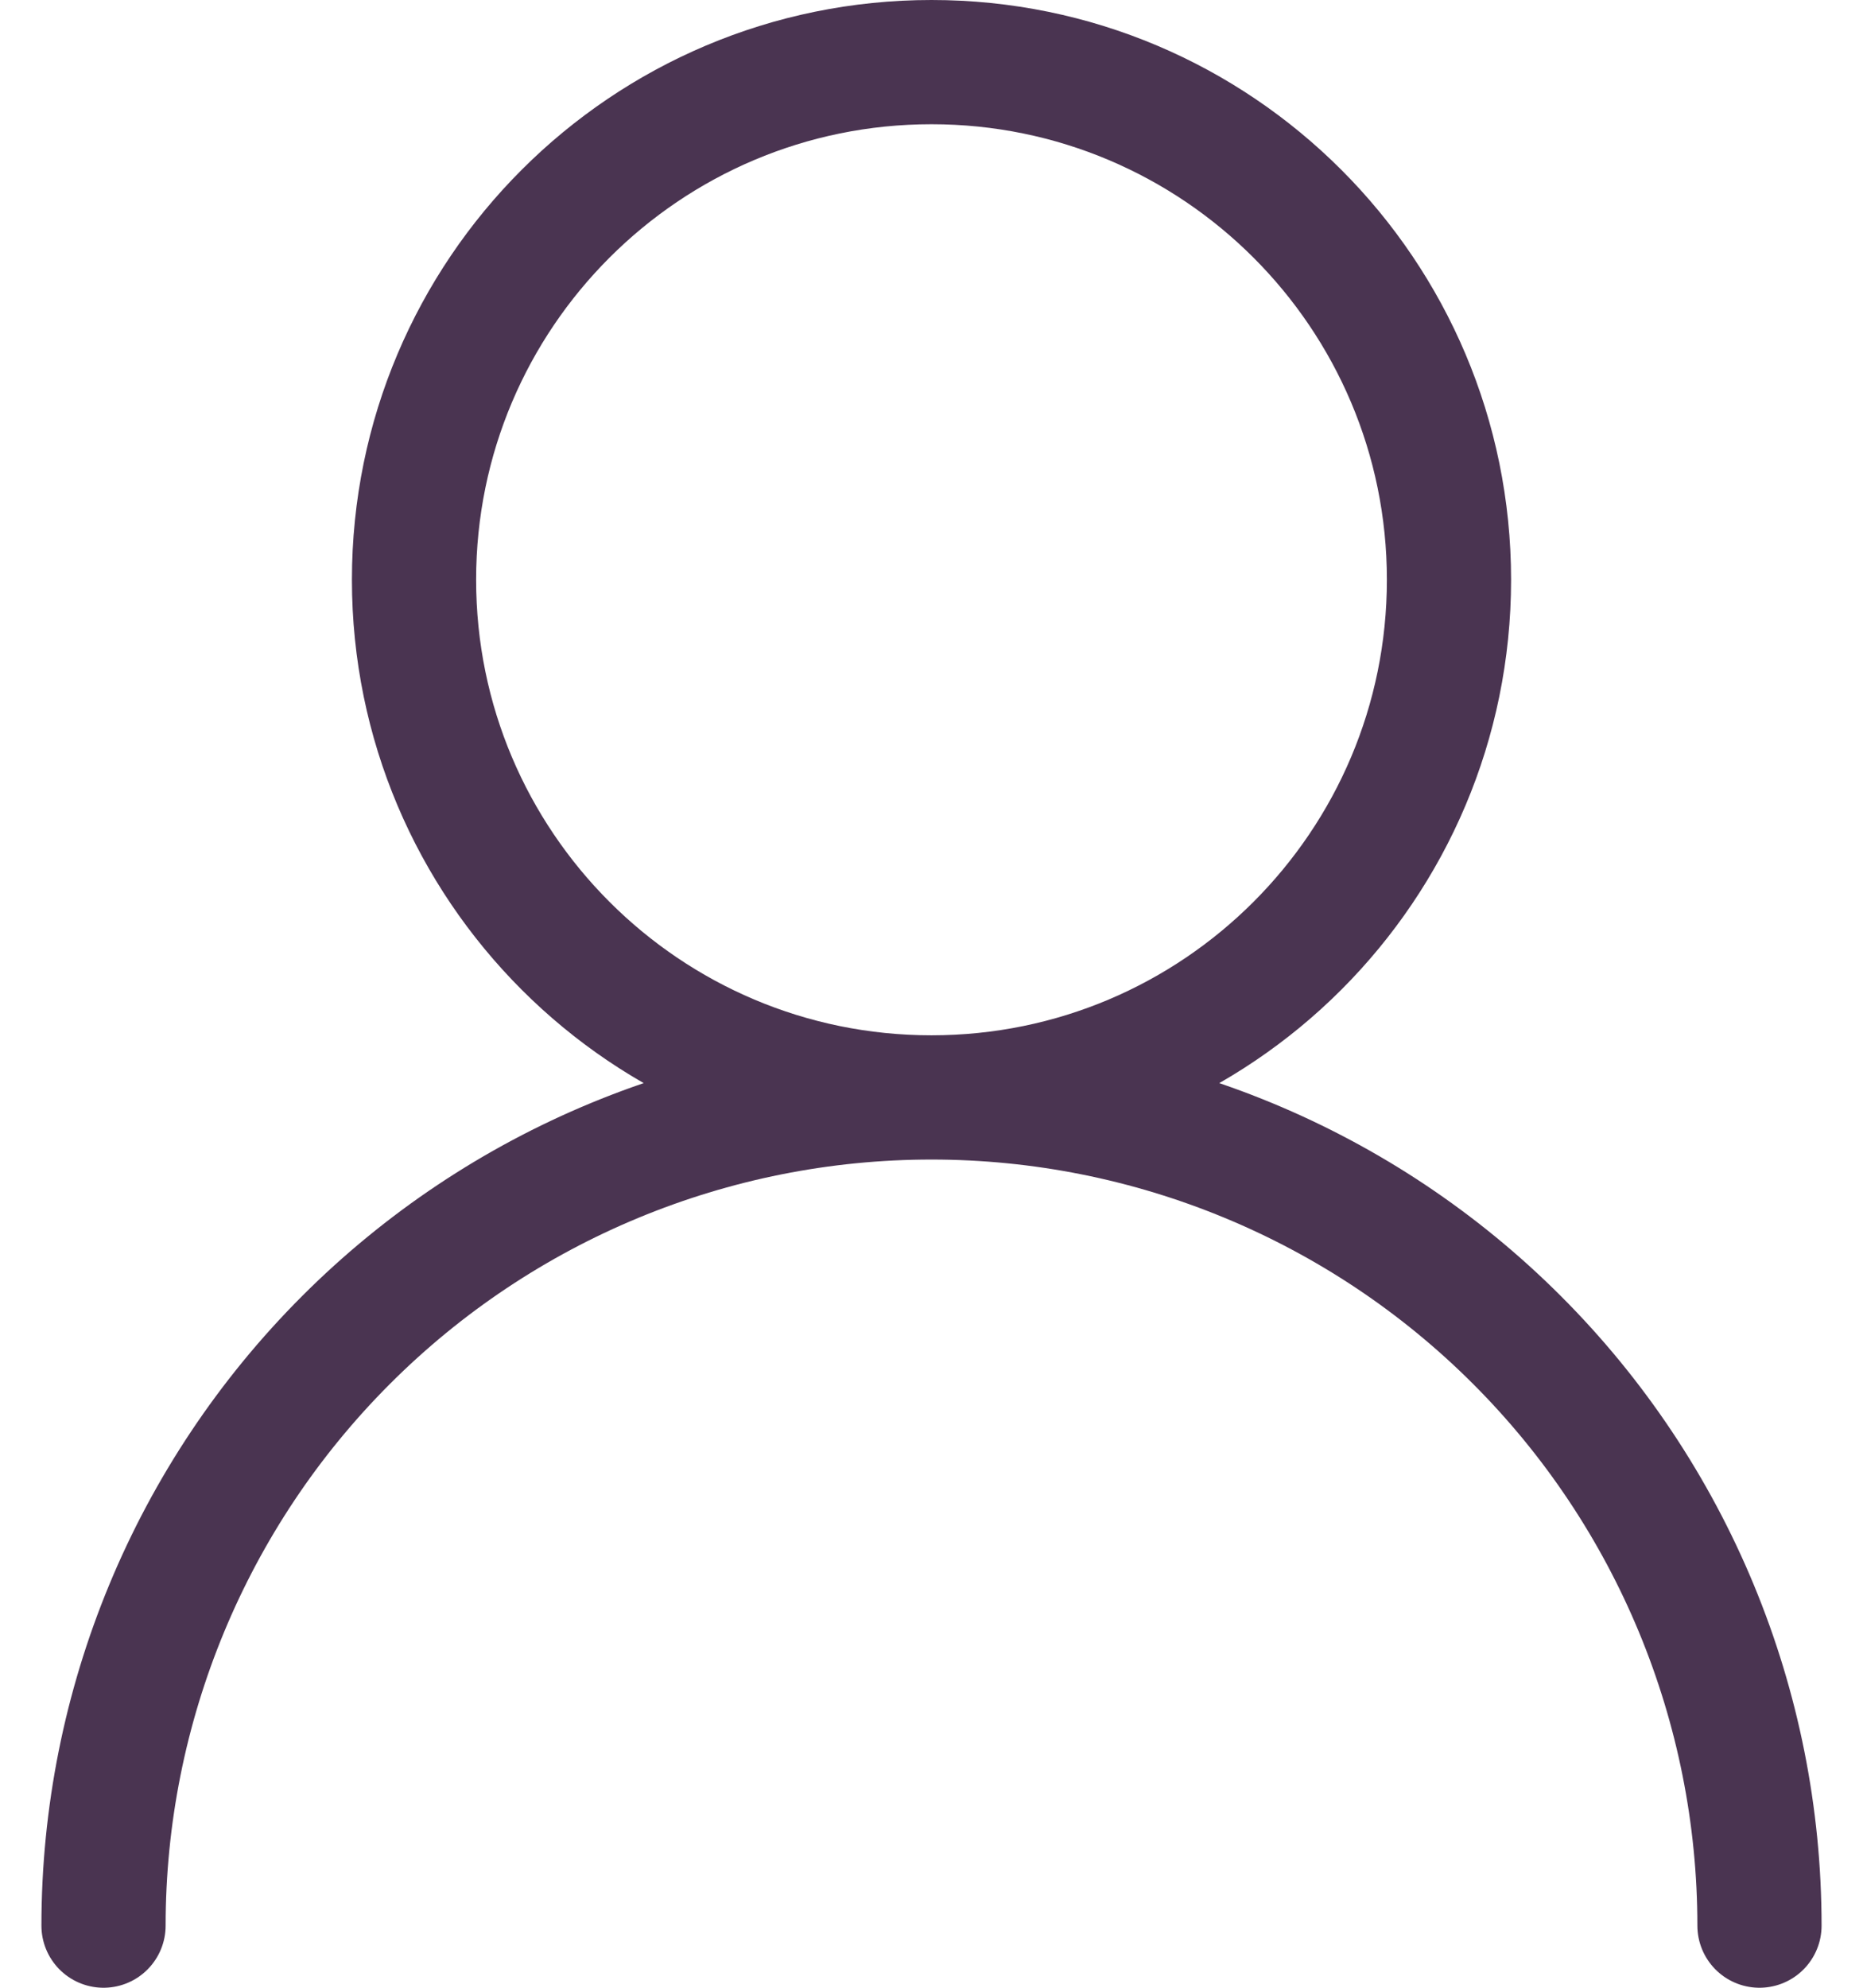 <?xml version="1.0" encoding="UTF-8"?> <svg xmlns="http://www.w3.org/2000/svg" width="30" height="32" viewBox="0 0 30 32" fill="none"><path d="M15 17.667C19.602 17.667 23.333 13.936 23.333 9.333C23.333 4.731 19.602 1 15 1C10.398 1 6.667 4.731 6.667 9.333C6.667 13.936 10.398 17.667 15 17.667ZM15 17.667C18.536 17.667 21.928 19.071 24.428 21.572C26.929 24.072 28.333 27.464 28.333 31M15 17.667C11.464 17.667 8.072 19.071 5.572 21.572C3.072 24.072 1.667 27.464 1.667 31" stroke="#4A3451" stroke-width="2" stroke-linecap="round" stroke-linejoin="round"></path></svg> 